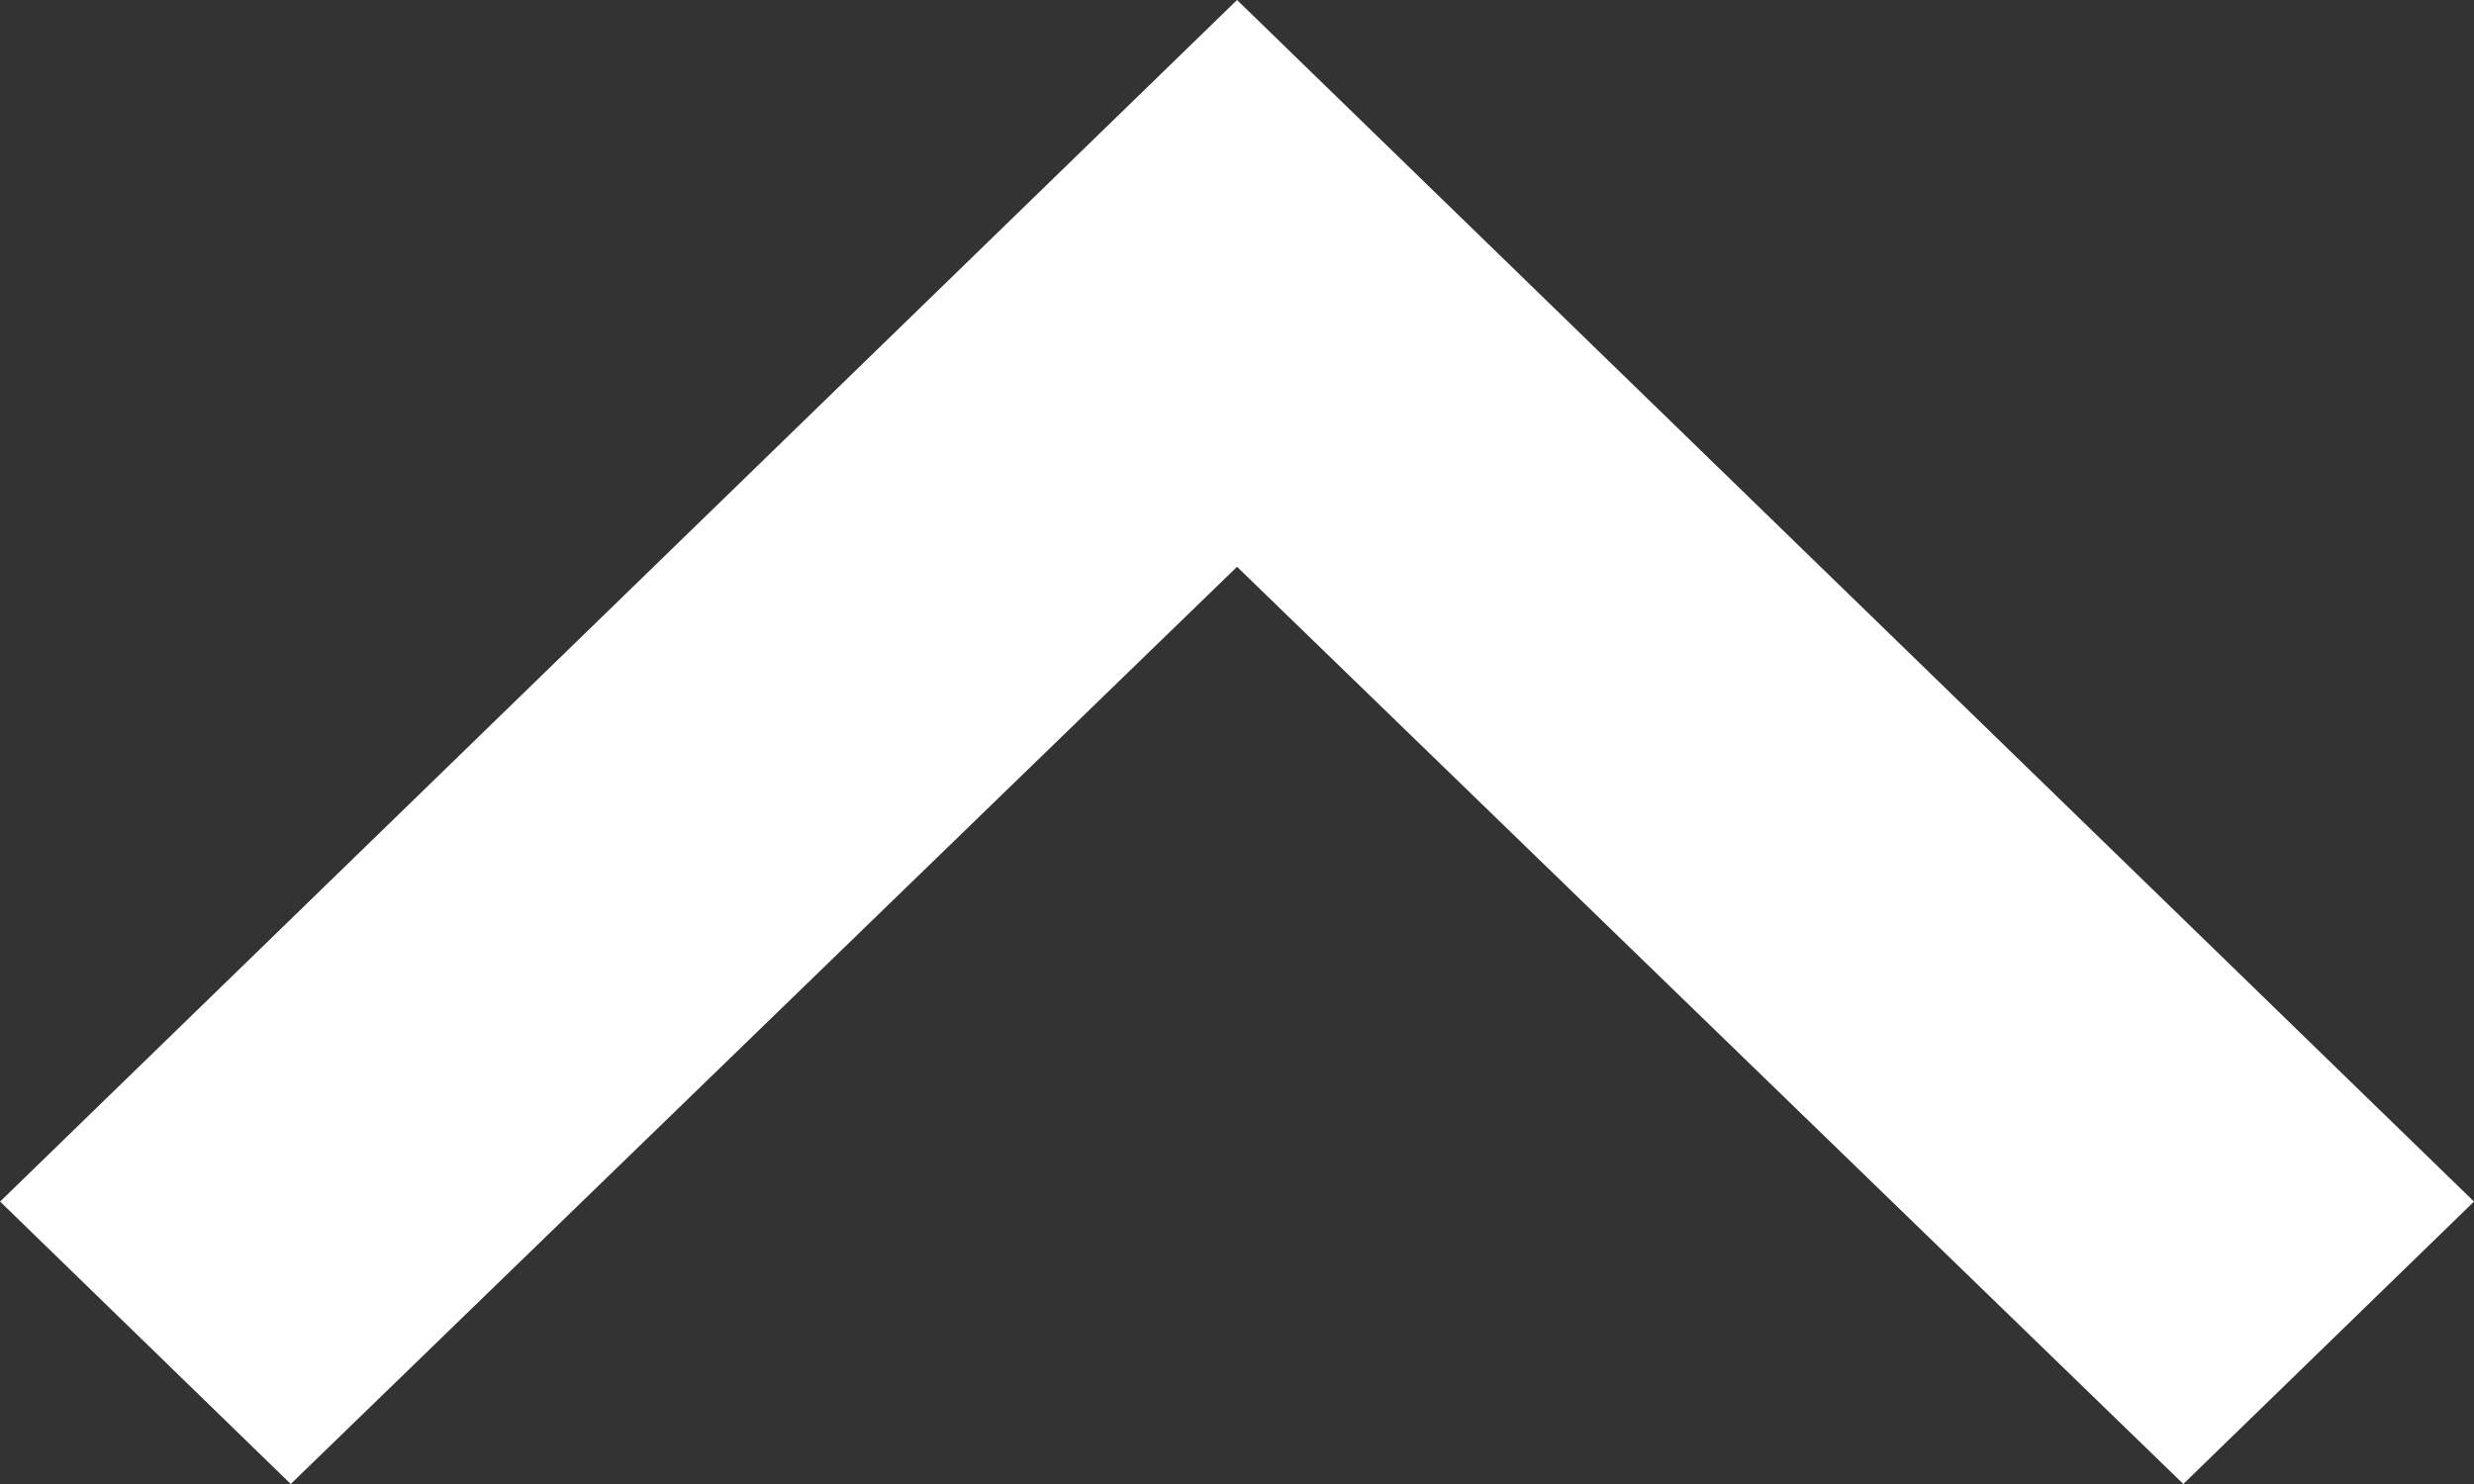 <svg xmlns="http://www.w3.org/2000/svg" xmlns:xlink="http://www.w3.org/1999/xlink" width="26.667" height="16" viewBox="0 0 26.667 16">
  <rect x="0" y="0" width="26.667" height="16" fill="#333333" stroke="none"/>
  <defs>
    <clipPath id="clip-path">
      <path id="Mask" d="M3.133,0l10.2,9.889L23.533,0l3.133,3.045L13.333,16,0,3.045Z" transform="translate(0 0)" fill="none"/>
    </clipPath>
    <clipPath id="clip-path-2">
      <rect id="Black" width="109.528" height="110.667" fill="#fff"/>
    </clipPath>
  </defs>
  <g id="ic_keyboard_arrow_down_copy_2" data-name="ic_keyboard_arrow_down copy 2" transform="translate(26.667 16) rotate(-180)">
    <path id="Mask-2" data-name="Mask" d="M3.133,0l10.2,9.889L23.533,0l3.133,3.045L13.333,16,0,3.045Z" transform="translate(0 0)" fill="none"/>
    <g id="ic_keyboard_arrow_down_copy_2-2" data-name="ic_keyboard_arrow_down copy 2" clip-path="url(#clip-path)">
      <g id="_Color" data-name="🎨 Color" transform="translate(-41.667 -47.667)">
        <rect id="Black-2" data-name="Black" width="109.528" height="110.667" fill="#fff"/>
      </g>
    </g>
  </g>
</svg>
